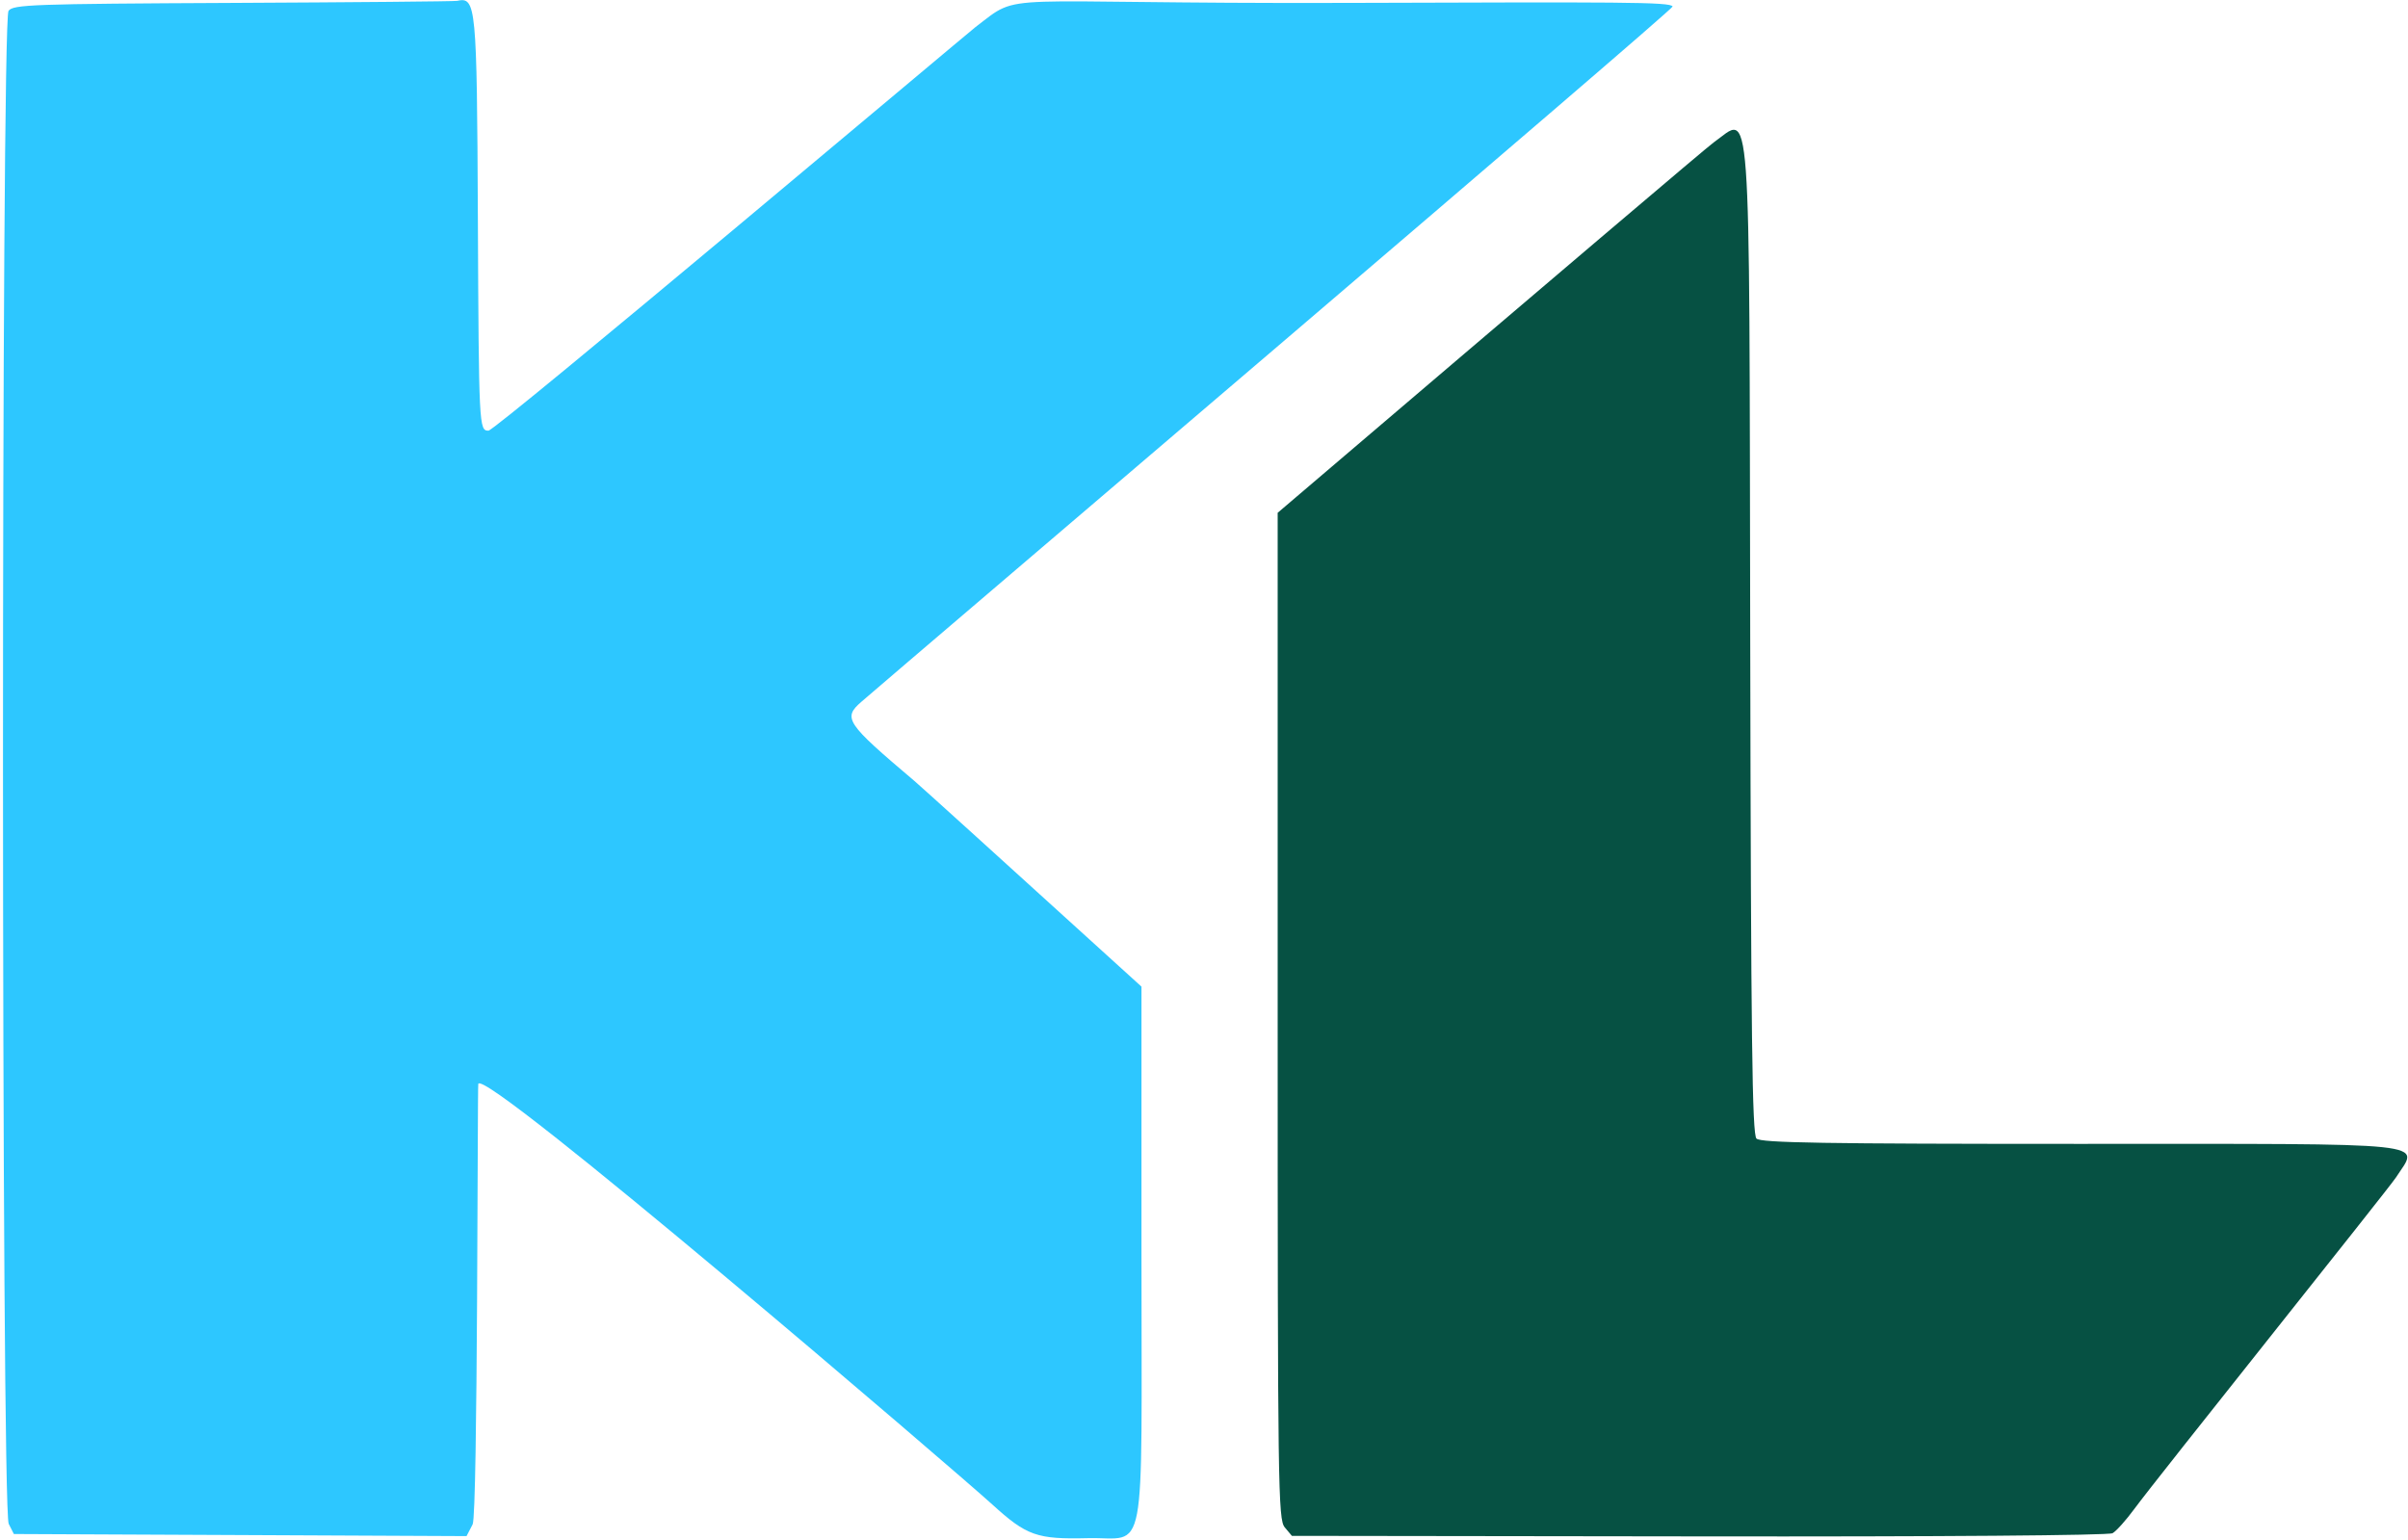 <?xml version="1.0" encoding="UTF-8"?>
<svg width="641px" height="410px" viewBox="0 0 641 410" version="1.1" xmlns="http://www.w3.org/2000/svg" xmlns:xlink="http://www.w3.org/1999/xlink">
    <g id="p1" stroke="none" stroke-width="1" fill="none" fill-rule="evenodd">
        <g id="g2" transform="translate(0.799, 0.041)">
            <path d="M1.473,2.842 C-0.521,5.54 -0.477,401.695 1.522,405.644 L2.891,408.349 L63.143,408.625 L123.394,408.906 L125.015,405.778 C126.401,403.092 126.279,289.568 126.519,288.528 C127.656,283.617 253.863,391.859 263.341,400.484 C272.518,408.833 275.22,409.783 288.773,409.454 C304.665,409.068 303.057,417.583 303.057,333.923 L303.057,262.622 C264.495,227.586 244.347,209.335 242.614,207.867 C224.316,192.372 223.492,191.141 228.529,186.762 C239.624,177.117 444.753,2.492 444.446,1.692 C443.97,0.441 430.295,0.51 357.356,0.734 C262.101,1.026 271.621,-2.556 258.836,7.197 C256.954,8.633 131.146,114.611 129.228,114.611 C126.714,114.611 126.665,113.64 126.409,58.162 C126.149,1.128 125.95,-0.932 120.859,0.189 C120.205,0.336 93.186,0.579 61.051,0.734 C7.665,0.99 2.712,1.172 1.473,2.842 Z" id="path0" fill="#2DC7FF"></path>
            <path d="M339.311,136.475 L339.311,270.397 C339.311,396.361 339.424,404.457 341.204,406.582 L343.097,408.841 L451.437,408.983 C515.589,409.072 560.504,408.723 561.556,408.134 C562.535,407.59 565.144,404.677 567.358,401.662 C573.293,393.578 635.153,316.3 637.014,313.399 C643.144,303.844 649.23,304.486 552.46,304.486 C484.746,304.486 467.898,304.21 466.765,303.076 C465.619,301.939 465.302,276.617 465.103,170.243 C464.819,21.136 465.526,30.695 455.345,37.902 C453.658,39.096 414.98,71.954 339.311,136.475 Z" id="path2" fill="#065143"></path>
        </g>
    </g>
</svg>